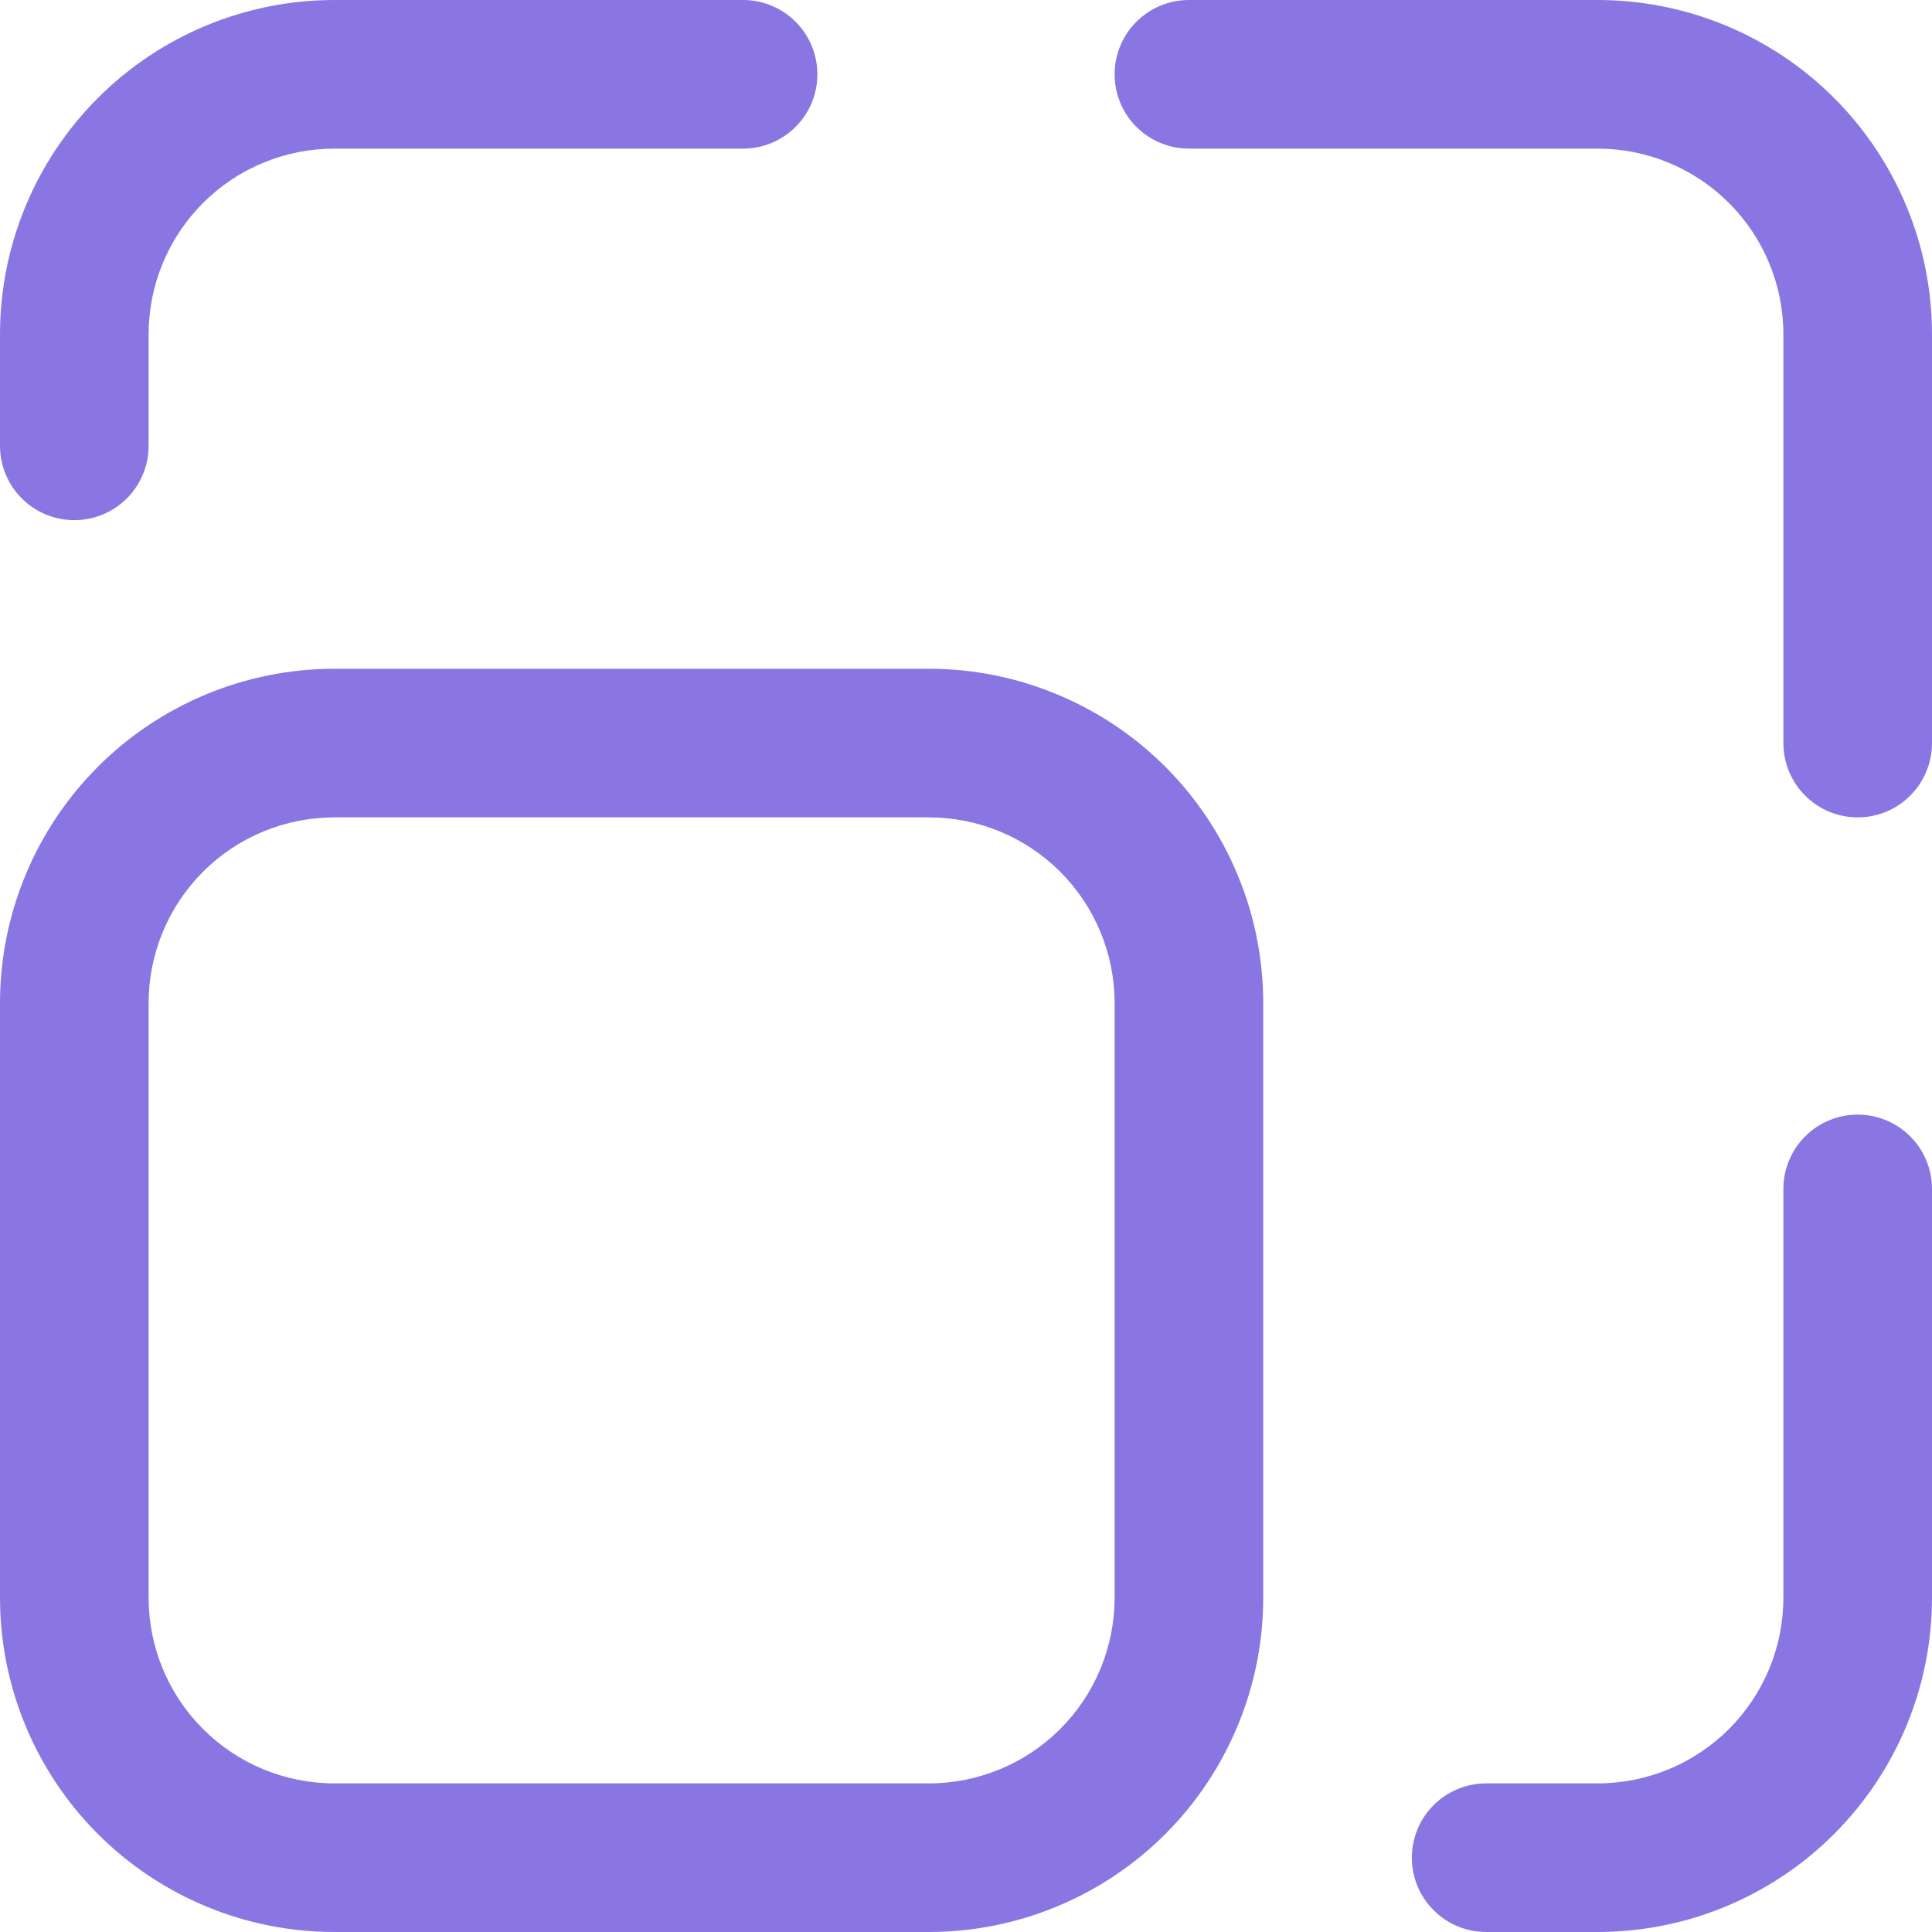 <svg width="26" height="26" viewBox="0 0 26 26" fill="none" xmlns="http://www.w3.org/2000/svg">
<path d="M10 0H4.5C3.307 0 2.162 0.474 1.318 1.318C0.474 2.162 0 3.307 0 4.5V6C0 6.265 0.105 6.52 0.293 6.707C0.48 6.895 0.735 7 1 7C1.265 7 1.52 6.895 1.707 6.707C1.895 6.52 2 6.265 2 6V4.5C2 3.837 2.263 3.201 2.732 2.732C3.201 2.263 3.837 2 4.5 2H10C10.265 2 10.52 1.895 10.707 1.707C10.895 1.52 11 1.265 11 1C11 0.735 10.895 0.48 10.707 0.293C10.52 0.105 10.265 0 10 0ZM2 21.5V13.5C2 12.837 2.263 12.201 2.732 11.732C3.201 11.263 3.837 11 4.5 11H12.5C13.163 11 13.799 11.263 14.268 11.732C14.737 12.201 15 12.837 15 13.5V21.5C15 22.163 14.737 22.799 14.268 23.268C13.799 23.737 13.163 24 12.5 24H4.5C3.837 24 3.201 23.737 2.732 23.268C2.263 22.799 2 22.163 2 21.5ZM12.5 26C13.091 26 13.676 25.884 14.222 25.657C14.768 25.431 15.264 25.1 15.682 24.682C16.1 24.264 16.431 23.768 16.657 23.222C16.884 22.676 17 22.091 17 21.5V13.5C17 12.909 16.884 12.324 16.657 11.778C16.431 11.232 16.1 10.736 15.682 10.318C15.264 9.9 14.768 9.569 14.222 9.343C13.676 9.116 13.091 9 12.5 9H4.5C3.307 9 2.162 9.474 1.318 10.318C0.474 11.162 0 12.306 0 13.5V21.5C0 22.694 0.474 23.838 1.318 24.682C2.162 25.526 3.307 26 4.5 26H12.5ZM19 25C19 24.735 19.105 24.48 19.293 24.293C19.48 24.105 19.735 24 20 24H21.5C22.163 24 22.799 23.737 23.268 23.268C23.737 22.799 24 22.163 24 21.5V16C24 15.735 24.105 15.48 24.293 15.293C24.48 15.105 24.735 15 25 15C25.265 15 25.52 15.105 25.707 15.293C25.895 15.48 26 15.735 26 16V21.5C26 22.694 25.526 23.838 24.682 24.682C23.838 25.526 22.694 26 21.5 26H20C19.735 26 19.48 25.895 19.293 25.707C19.105 25.52 19 25.265 19 25ZM26 10V4.5C26 3.307 25.526 2.162 24.682 1.318C23.838 0.474 22.694 0 21.5 0H16C15.735 0 15.48 0.105 15.293 0.293C15.105 0.48 15 0.735 15 1C15 1.265 15.105 1.52 15.293 1.707C15.48 1.895 15.735 2 16 2H21.5C22.163 2 22.799 2.263 23.268 2.732C23.737 3.201 24 3.837 24 4.5V10C24 10.265 24.105 10.52 24.293 10.707C24.48 10.895 24.735 11 25 11C25.265 11 25.52 10.895 25.707 10.707C25.895 10.52 26 10.265 26 10Z" fill="#8A76E3"/>
</svg>
